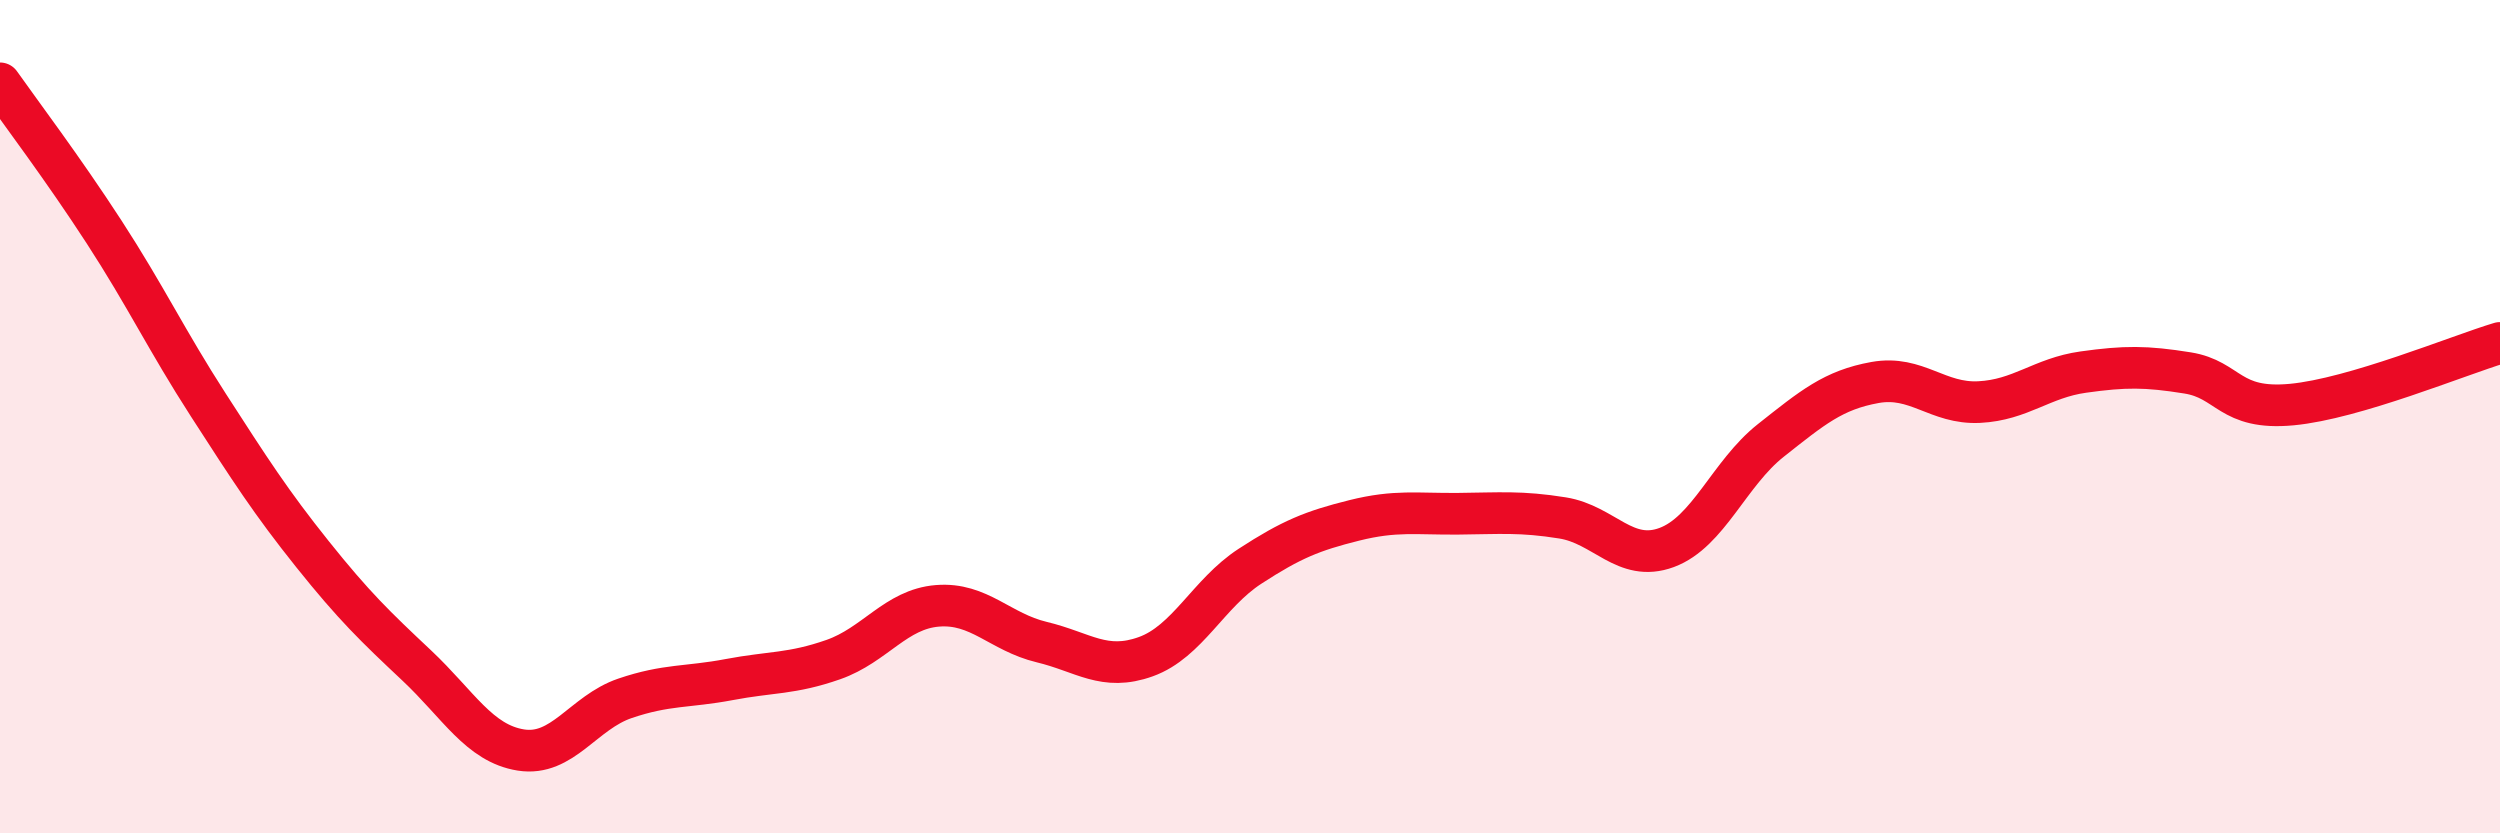 
    <svg width="60" height="20" viewBox="0 0 60 20" xmlns="http://www.w3.org/2000/svg">
      <path
        d="M 0,2 C 0.5,2.71 1.5,4.03 2.5,5.57 C 3.5,7.11 4,8.17 5,9.72 C 6,11.27 6.5,12.05 7.5,13.3 C 8.5,14.55 9,15.03 10,15.97 C 11,16.91 11.5,17.84 12.5,18 C 13.5,18.16 14,17.1 15,16.76 C 16,16.42 16.5,16.5 17.5,16.31 C 18.5,16.12 19,16.18 20,15.83 C 21,15.48 21.5,14.62 22.5,14.54 C 23.5,14.46 24,15.17 25,15.41 C 26,15.65 26.5,16.12 27.5,15.76 C 28.5,15.4 29,14.24 30,13.59 C 31,12.94 31.5,12.74 32.5,12.49 C 33.5,12.24 34,12.34 35,12.33 C 36,12.32 36.5,12.27 37.5,12.43 C 38.5,12.59 39,13.51 40,13.14 C 41,12.77 41.5,11.36 42.5,10.57 C 43.5,9.78 44,9.36 45,9.18 C 46,9 46.5,9.7 47.5,9.65 C 48.5,9.6 49,9.07 50,8.93 C 51,8.79 51.5,8.79 52.5,8.95 C 53.5,9.11 53.5,9.85 55,9.71 C 56.5,9.57 59,8.53 60,8.23L60 20L0 20Z"
        fill="#EB0A25"
        opacity="0.1"
        stroke-linecap="round"
        stroke-linejoin="round"
      />
      <path
        d="M 0,2 C 0.5,2.71 1.5,4.03 2.5,5.57 C 3.5,7.11 4,8.17 5,9.72 C 6,11.27 6.5,12.05 7.5,13.3 C 8.5,14.55 9,15.03 10,15.97 C 11,16.91 11.5,17.84 12.5,18 C 13.5,18.16 14,17.1 15,16.76 C 16,16.42 16.5,16.5 17.5,16.31 C 18.5,16.12 19,16.18 20,15.83 C 21,15.48 21.5,14.62 22.5,14.54 C 23.5,14.46 24,15.17 25,15.41 C 26,15.65 26.5,16.12 27.5,15.76 C 28.5,15.4 29,14.24 30,13.59 C 31,12.94 31.5,12.74 32.5,12.49 C 33.5,12.24 34,12.34 35,12.33 C 36,12.32 36.5,12.27 37.5,12.43 C 38.5,12.59 39,13.51 40,13.14 C 41,12.77 41.5,11.36 42.5,10.57 C 43.5,9.78 44,9.36 45,9.18 C 46,9 46.5,9.7 47.5,9.65 C 48.5,9.6 49,9.07 50,8.93 C 51,8.79 51.5,8.79 52.5,8.95 C 53.5,9.11 53.5,9.85 55,9.71 C 56.5,9.57 59,8.53 60,8.23"
        stroke="#EB0A25"
        stroke-width="1"
        fill="none"
        stroke-linecap="round"
        stroke-linejoin="round"
      />
    </svg>
  